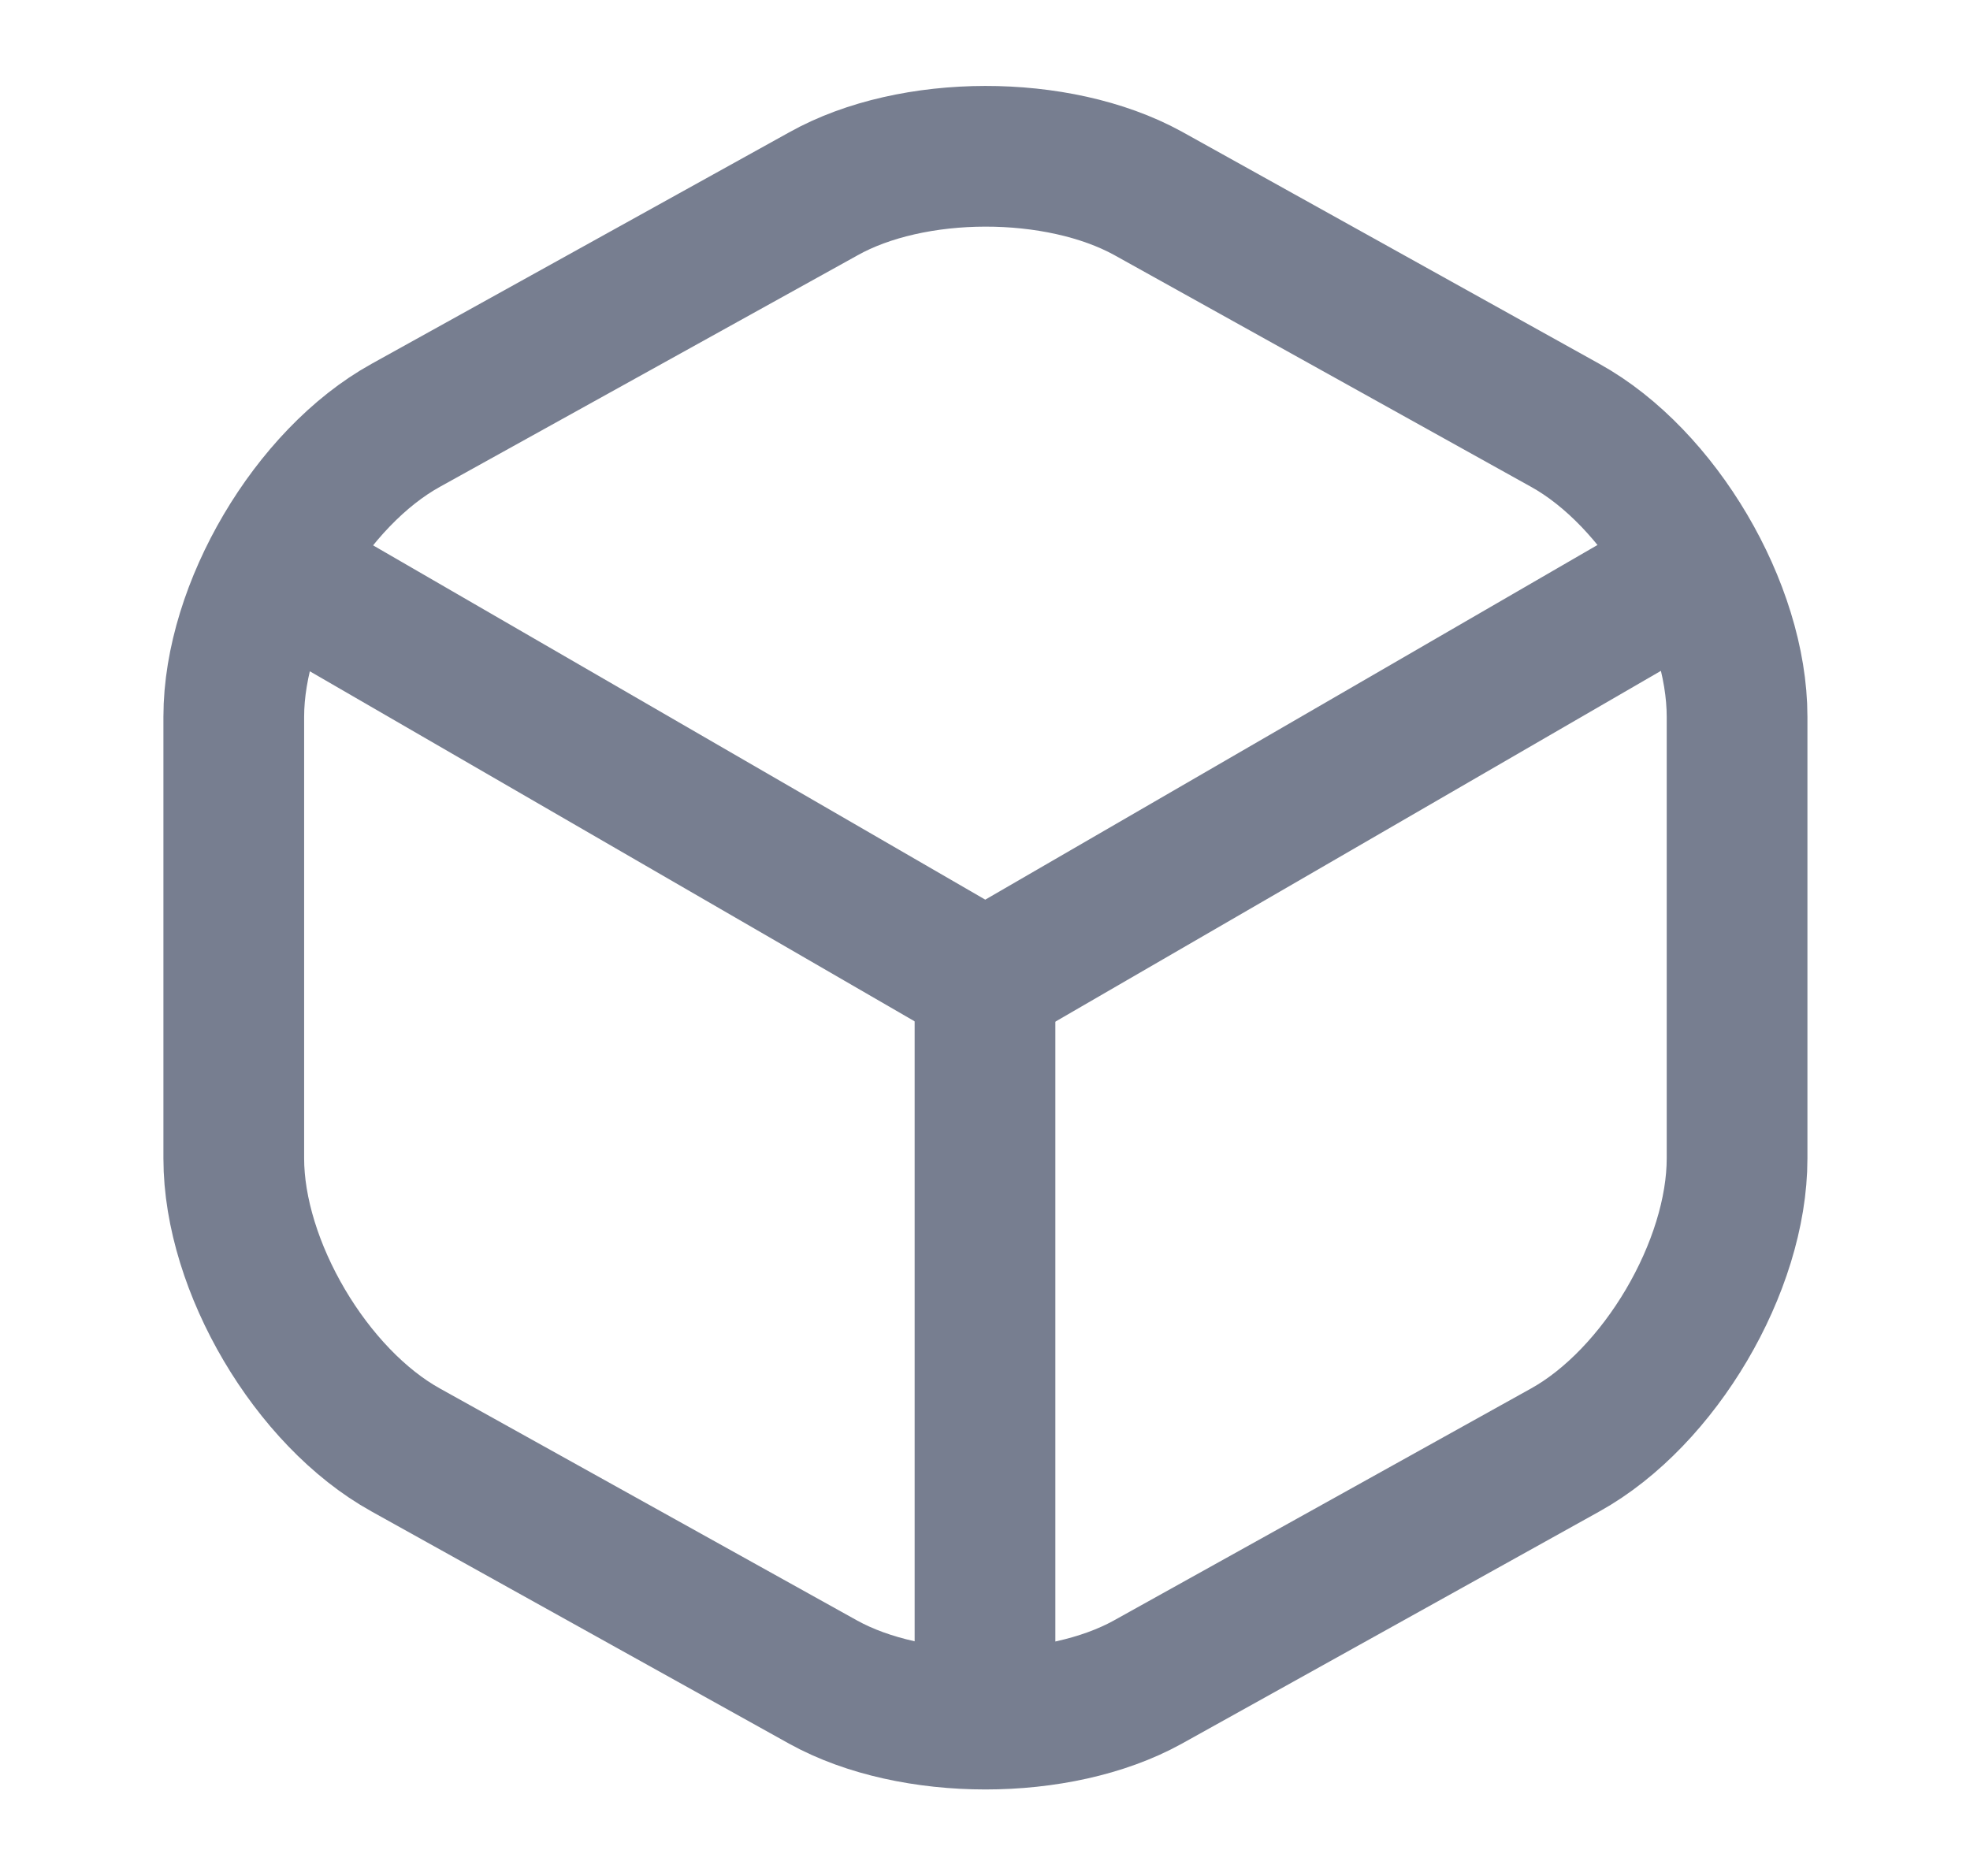 <svg width="21" height="20" viewBox="0 0 21 20" fill="none" xmlns="http://www.w3.org/2000/svg">
    <path d="M3.145 6.199L10.503 10.458L17.811 6.224" stroke="#777E90" stroke-width="1.5"
        stroke-linecap="round" stroke-linejoin="round" />
    <path d="M10.5 18.009V10.45" stroke="#777E90" stroke-width="1.5" stroke-linecap="round"
        stroke-linejoin="round" />
    <path
        d="M8.776 2.067L4.326 4.534C3.317 5.092 2.492 6.492 2.492 7.642V12.35C2.492 13.5 3.317 14.9 4.326 15.459L8.776 17.934C9.726 18.459 11.284 18.459 12.234 17.934L16.684 15.459C17.692 14.9 18.517 13.5 18.517 12.35V7.642C18.517 6.492 17.692 5.092 16.684 4.534L12.234 2.059C11.275 1.534 9.726 1.534 8.776 2.067Z"
        stroke="#777E90" stroke-width="1.5" stroke-linecap="round" stroke-linejoin="round" />
</svg>
